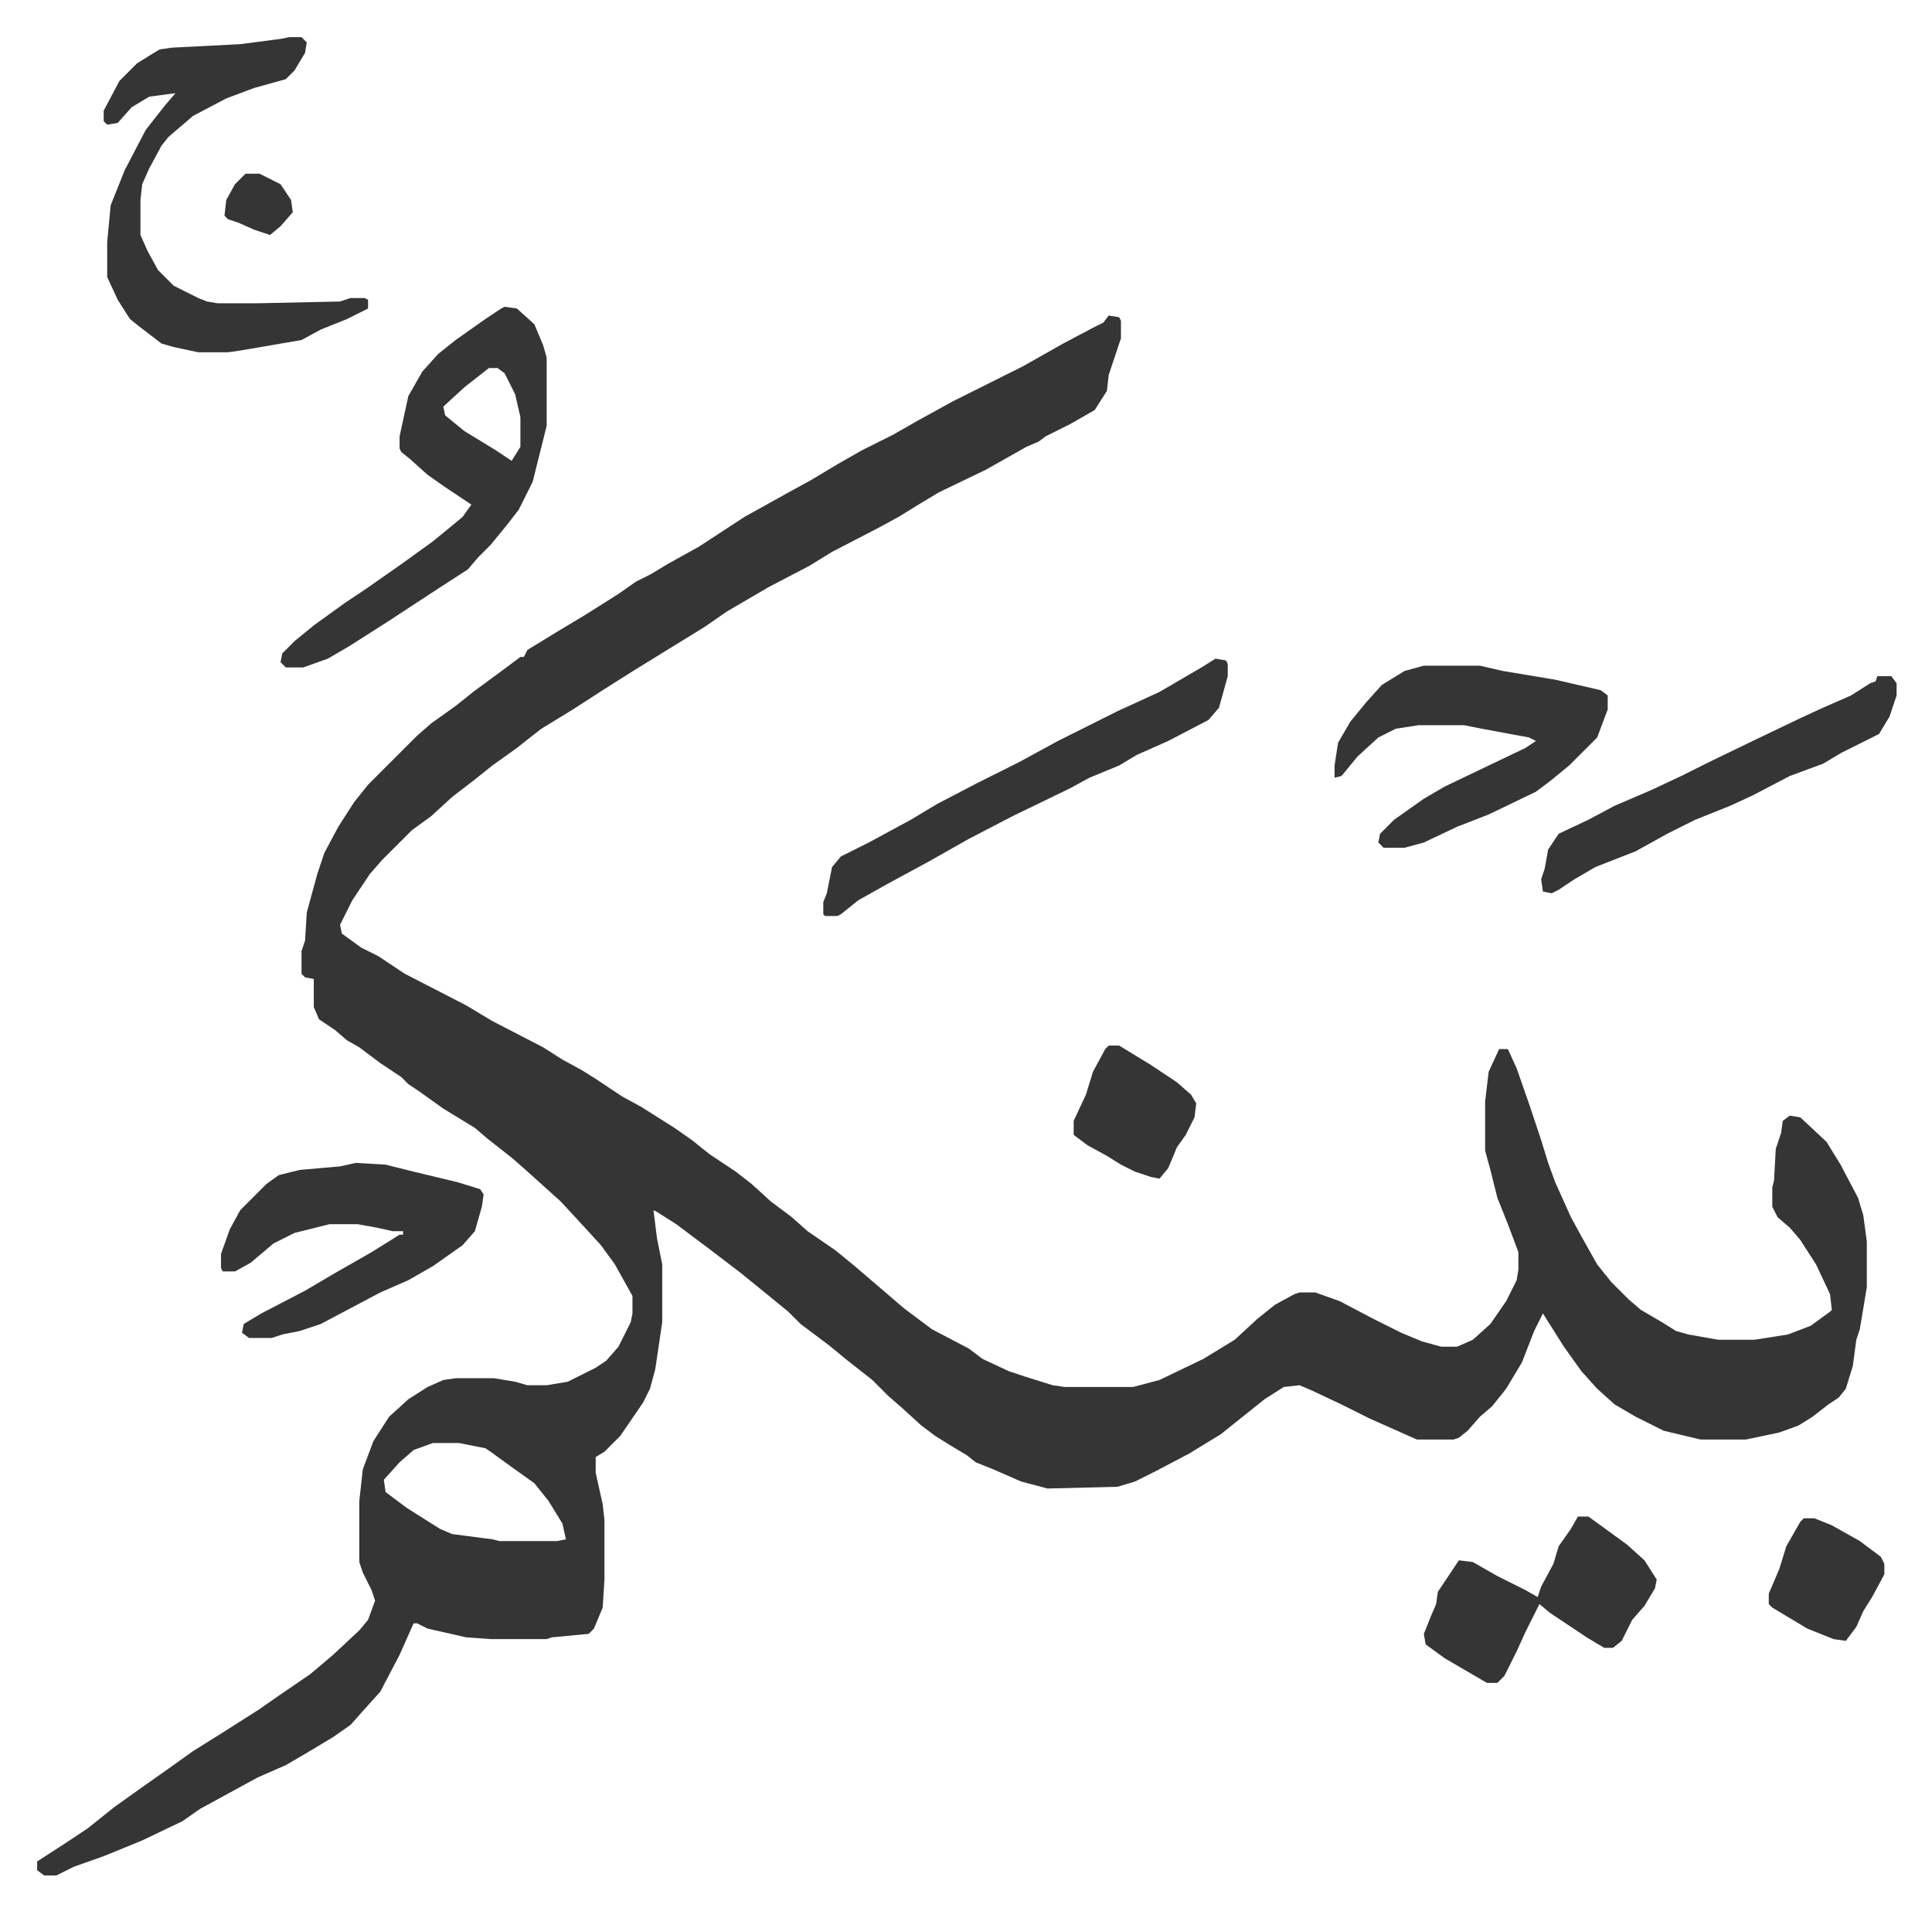 <svg xmlns="http://www.w3.org/2000/svg" role="img" viewBox="-21.22 138.78 1103.44 1091.44"><path fill="#353535" id="rule_normal" d="M612 319l6 1 1 2v10l-7 21-1 9-7 11-14 8-14 7-4 3-7 3-23 13-27 13-10 6-13 8-11 6-27 14-13 8-23 12-24 14-13 9-13 8-26 16-19 12-17 11-18 11-9 7-5 4-14 10-10 8-13 10-12 11-11 8-17 17-7 8-10 15-7 14 1 5 11 8 10 5 15 10 35 18 15 9 29 15 11 7 11 6 8 5 15 10 11 6 19 12 10 7 10 8 15 10 9 7 11 10 12 9 9 8 16 11 11 9 14 12 14 12 16 12 21 11 8 6 15 7 9 3 16 5 7 1h39l15-4 25-12 18-11 13-12 10-8 11-6 3-1h9l14 5 19 10 16 8 12 5 11 3h9l9-4 10-9 9-13 4-8 2-4 1-6v-10l-6-16-6-15-4-16-3-11v-28l2-17 6-13h5l5 11 7 20 7 21 4 13 4 11 9 20 6 11 9 16 8 10 5 5 5 5 7 6 12 7 8 5 7 2 17 3h21l19-3 13-5 11-8 1-1-1-9-8-17-9-14-6-7-7-6-3-6v-11l1-4 1-18 3-9 1-7 4-3 6 1 15 14 8 13 10 19 3 10 2 15v26l-4 24-2 6-2 15-4 13-4 5-6 4-9 7-8 5-11 4-19 4h-26l-21-5-16-8-12-7-10-9-9-10-10-14-12-19-5 10-7 18-9 15-8 10-7 6-7 8-5 4-3 1h-21l-9-4-18-8-16-8-17-8-7-3-9 1-11 7-10 8-15 12-18 11-19 10-12 6-10 3-40 1-15-4-16-7-10-4-5-4-10-6-8-5-8-6-11-10-8-7-9-9-14-11-11-9-16-12-7-7-11-9-16-13-17-13-20-15-11-7-2-1 2 16 3 15v33l-4 27-3 11-4 8-13 19-9 9-5 3v9l4 18 1 9v34l-1 16-5 12-3 3-21 2-3 1h-32l-14-1-22-5-6-3h-2l-8 18-11 21-9 10-8 9-10 7-15 9-12 7-16 7-22 12-11 6-10 7-23 11-22 9-17 6-10 5H4l-4-3v-5l17-11 12-8 15-12 14-10 17-12 14-10 16-10 22-14 10-7 19-13 13-11 15-14 5-6 4-11-2-6-5-10-2-6v-35l2-18 6-16 9-14 11-10 11-7 9-4 7-1h22l12 2 7 2h11l12-2 16-8 6-4 7-8 7-14 1-5v-10l-10-18-8-11-11-12-12-13-10-9-10-9-8-7-14-11-7-6-18-11-14-10-6-4-4-4-12-8-12-9-7-4-7-6-9-6-3-7v-16l-5-1-2-2v-13l2-6 1-16 6-22 4-12 8-15 9-14 8-10 28-28 8-7 14-10 10-8 19-14 8-6h2l2-4 18-11 15-9 19-12 10-7 8-4 10-6 18-10 26-17 27-15 11-6 15-9 14-8 8-4 10-5 14-8 20-11 16-8 24-12 23-13 17-9 6-3zM226 963l-11 4-8 7-9 10 1 7 12 9 19 12 7 3 23 3 4 1h33l5-1-2-9-8-13-8-10-14-10-11-8-3-2-10-2-5-1zm41-649l7 1 10 9 5 12 2 7v39l-8 32-8 16-7 9-9 11-7 7-6 7-17 11-29 19-22 14-12 7-14 5h-10l-3-3 1-5 7-7 11-9 18-13 12-8 20-14 18-13 11-9 6-5 5-7-15-10-10-7-10-9-5-4-1-2v-7l5-23 8-14 9-10 10-8 17-12 9-6zm-9 35l-14 11-12 11 1 5 11 9 18 11 9 6 5-8v-17l-3-13-6-12-4-3zM144 160h7l3 3-1 6-6 10-5 5-18 5-16 6-19 10-14 12-4 5-7 13-4 9-1 9v20l4 9 6 11 9 9 14 7 5 2 6 1h23l47-1 6-2h8l2 1v5l-12 6-15 6-11 6-35 6-7 1H92l-14-3-7-2-13-10-5-4-7-11-6-13v-20l2-21 8-20 12-23 11-14 6-7-15 2-10 6-8 9-6 1-2-2v-6l9-17 10-10 8-5 5-3 7-1 39-2 23-3z"/><path fill="#353535" id="rule_normal" d="M792 519h32l13 3 30 5 26 6 4 3v8l-6 16-5 5-11 11-11 9-8 6-27 13-18 7-19 9-11 3h-12l-3-3 1-5 8-8 17-12 12-7 23-11 23-11 6-4-4-2-27-5-10-2h-26l-13 2-10 5-12 11-9 11-4 1v-7l2-13 7-12 9-11 9-10 13-8zM182 803l17 1 16 4 25 6 13 4 2 3-1 7-4 14-7 8-17 12-14 8-16 7-17 9-17 9-12 4-10 2-6 2h-13l-4-3 1-5 10-6 25-13 17-10 21-12 16-10h2v-2h-6l-9-2-11-2h-16l-20 5-12 6-13 11-9 5h-7l-1-2v-8l5-14 6-11 15-15 7-5 12-3 23-2zm491-288l6 1 1 2v7l-5 18-6 7-23 12-18 8-10 6-17 7-11 6-33 16-25 13-23 13-24 13-16 9-10 8-2 1h-7l-1-1v-7l2-5 3-15 5-6 16-8 24-13 15-9 23-12 24-12 22-12 34-17 24-11 24-14zm207 490h6l11 8 11 8 10 9 7 11-1 5-6 10-7 8-6 12-5 4h-5l-10-6-21-14-6-5-8 16-5 11-7 14-4 4h-6l-24-14-11-8-1-6 4-10 3-7 1-7 10-15 2-3 8 1 14 8 16 8 7 4 2-6 7-13 3-10 7-10zm171-480h8l3 4v7l-4 12-6 10-22 11-10 6-19 7-21 11-13 6-20 8-16 8-18 10-23 9-12 7-9 6-4 2-5-1-1-7 2-6 2-11 6-9 17-8 15-8 21-9 17-8 16-8 29-14 23-11 13-6 16-7 11-7 3-1zM612 736h6l18 11 15 10 8 7 3 5-1 8-5 10-5 7-5 12-5 6-5-1-9-3-8-4-8-5-11-6-8-6v-8l7-15 4-13 7-13zm397 270h6l10 4 16 9 12 9 2 4v6l-7 13-5 8-4 9-6 8-7-1-15-6-20-12-2-2v-6l6-14 4-13 8-14zM119 238h8l12 6 6 9 1 7-7 8-6 5-9-3-9-4-6-2-2-2 1-9 5-9 5-5z"/></svg>
